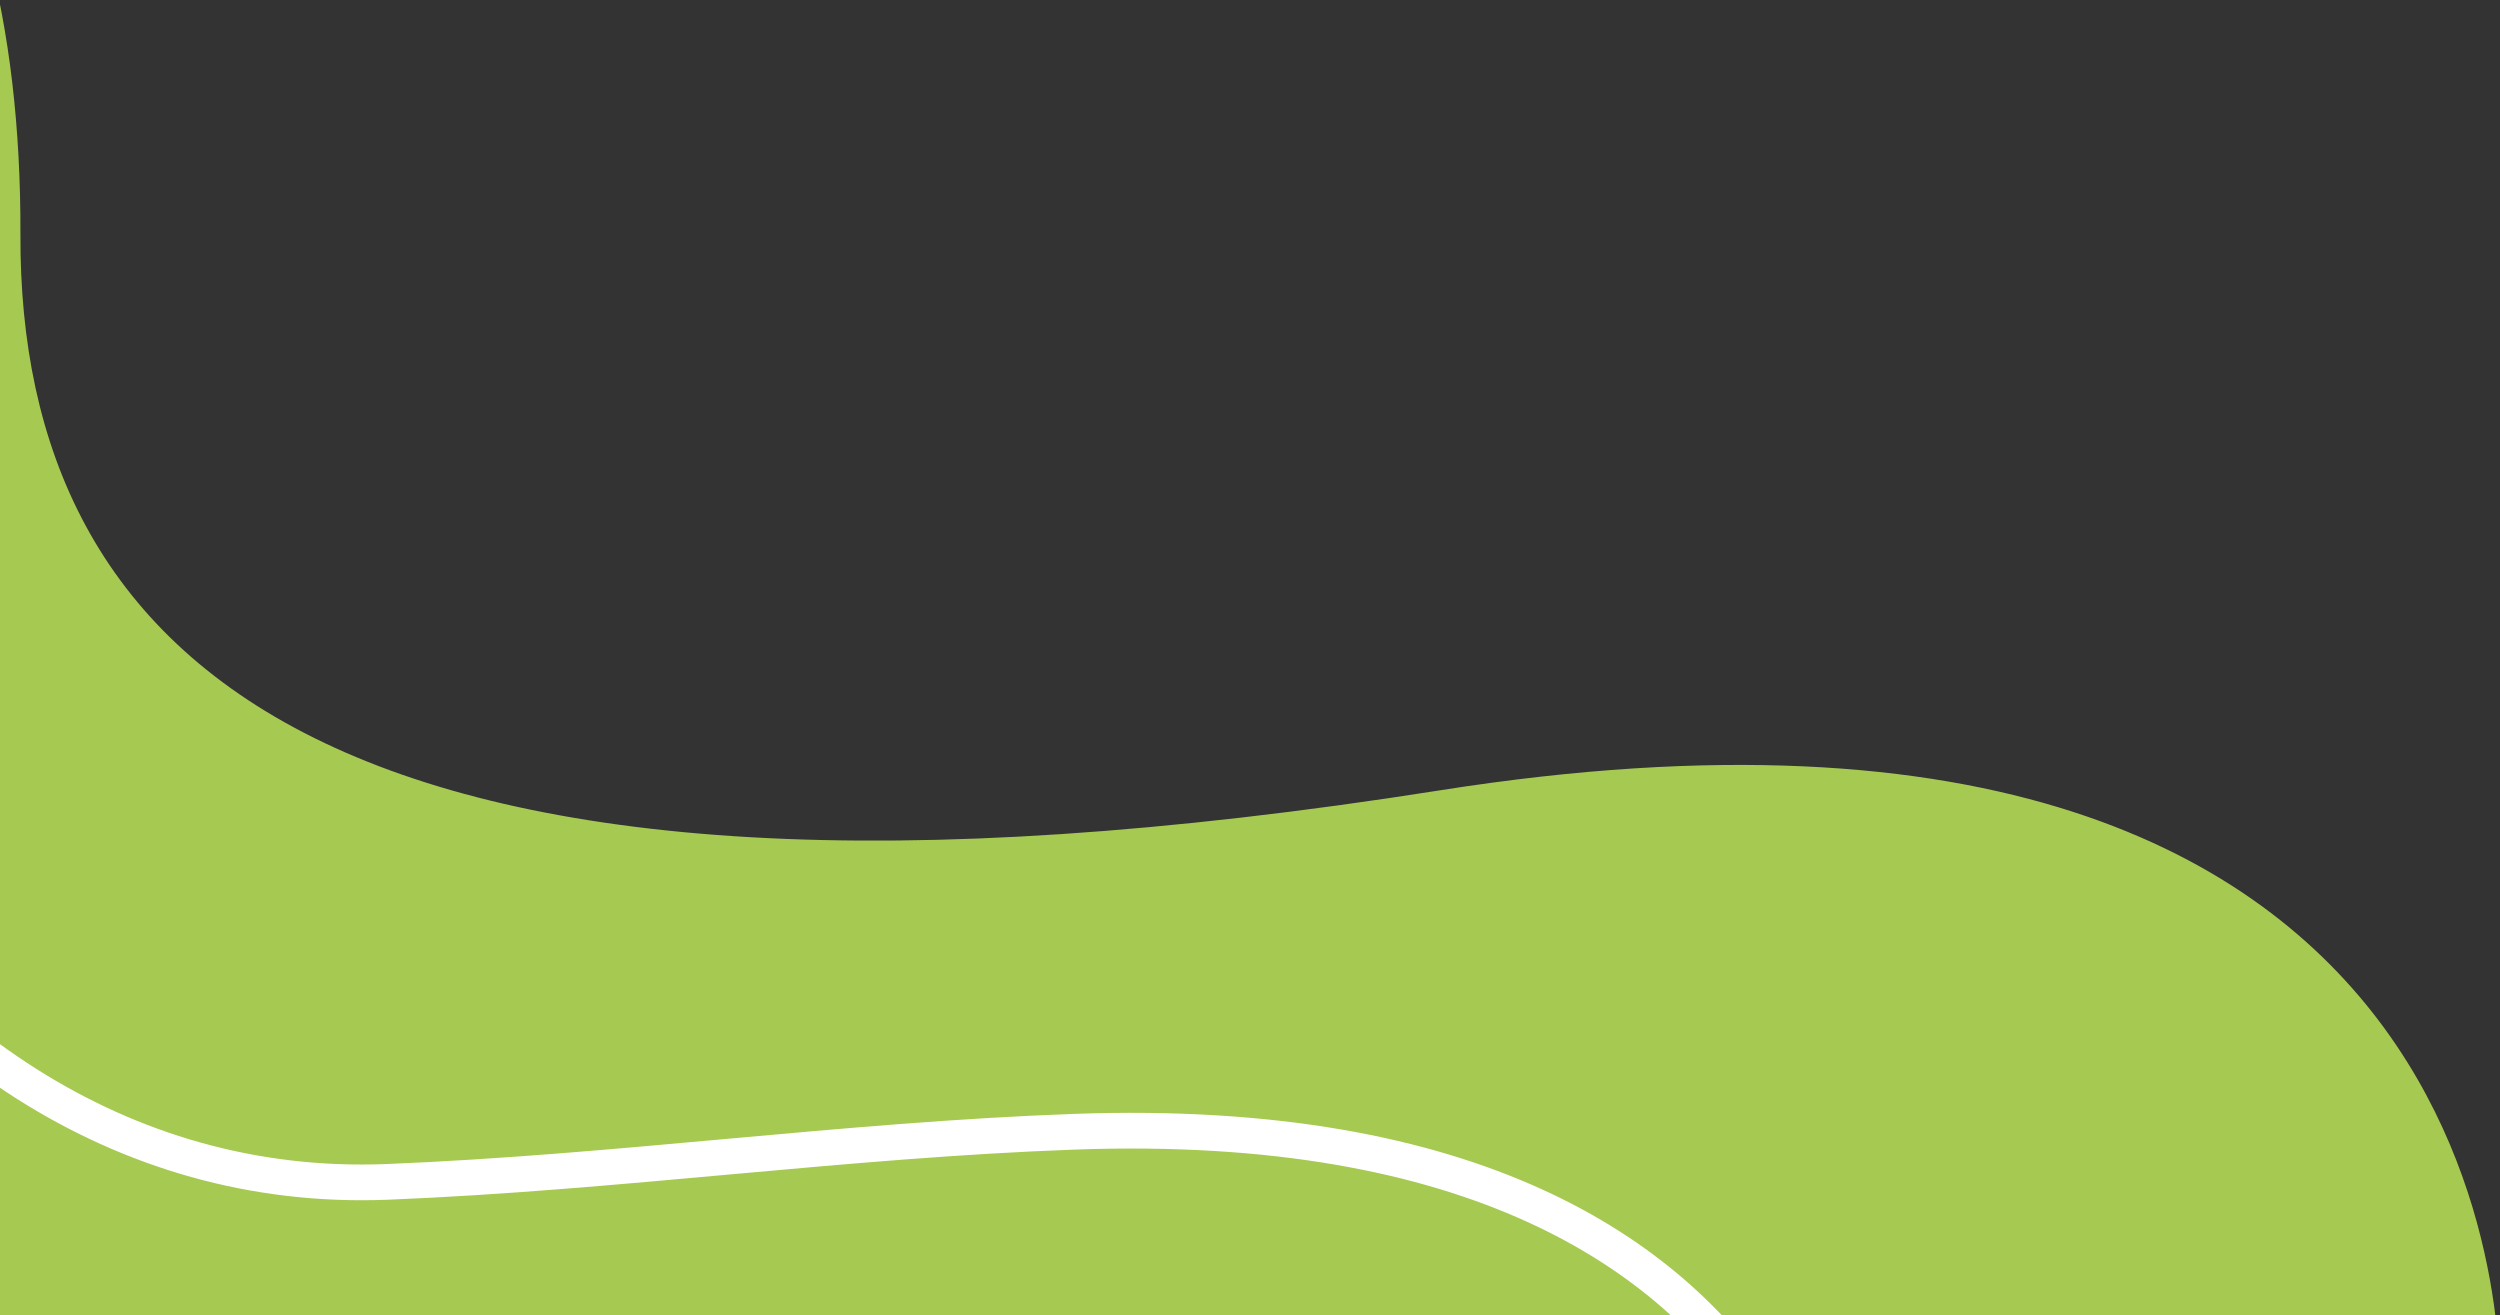 <svg xmlns="http://www.w3.org/2000/svg" width="420" height="221" viewBox="0 0 420 221" fill="none"><rect x="0" y="0" width="420" height="221" fill="#333333" stroke="none"/><g clip-path="url(#clip0_8182_789)"><path d="M419.95 235C419.95 235 427.904 103.434 241.908 132.776C55.904 162.125 3.168 111.141 3.431 39.378C3.694 -32.384 -27.92 -75.924 -81.001 -59.563V234.97L419.95 235Z" fill="#A6C951"></path><path d="M310.81 282.604C310.81 282.604 315.47 185.254 180.44 190.134C141.88 191.524 103.62 197.004 65.09 198.554C19.88 200.374 -16.61 173.644 -39.1 136.134C-92.16 47.624 -190.42 93.884 -214 141.004" stroke="white" stroke-width="6" stroke-linecap="round" stroke-linejoin="round"></path></g><defs><clipPath id="clip0_8182_789"><rect width="420" height="221" fill="white"></rect></clipPath></defs></svg>